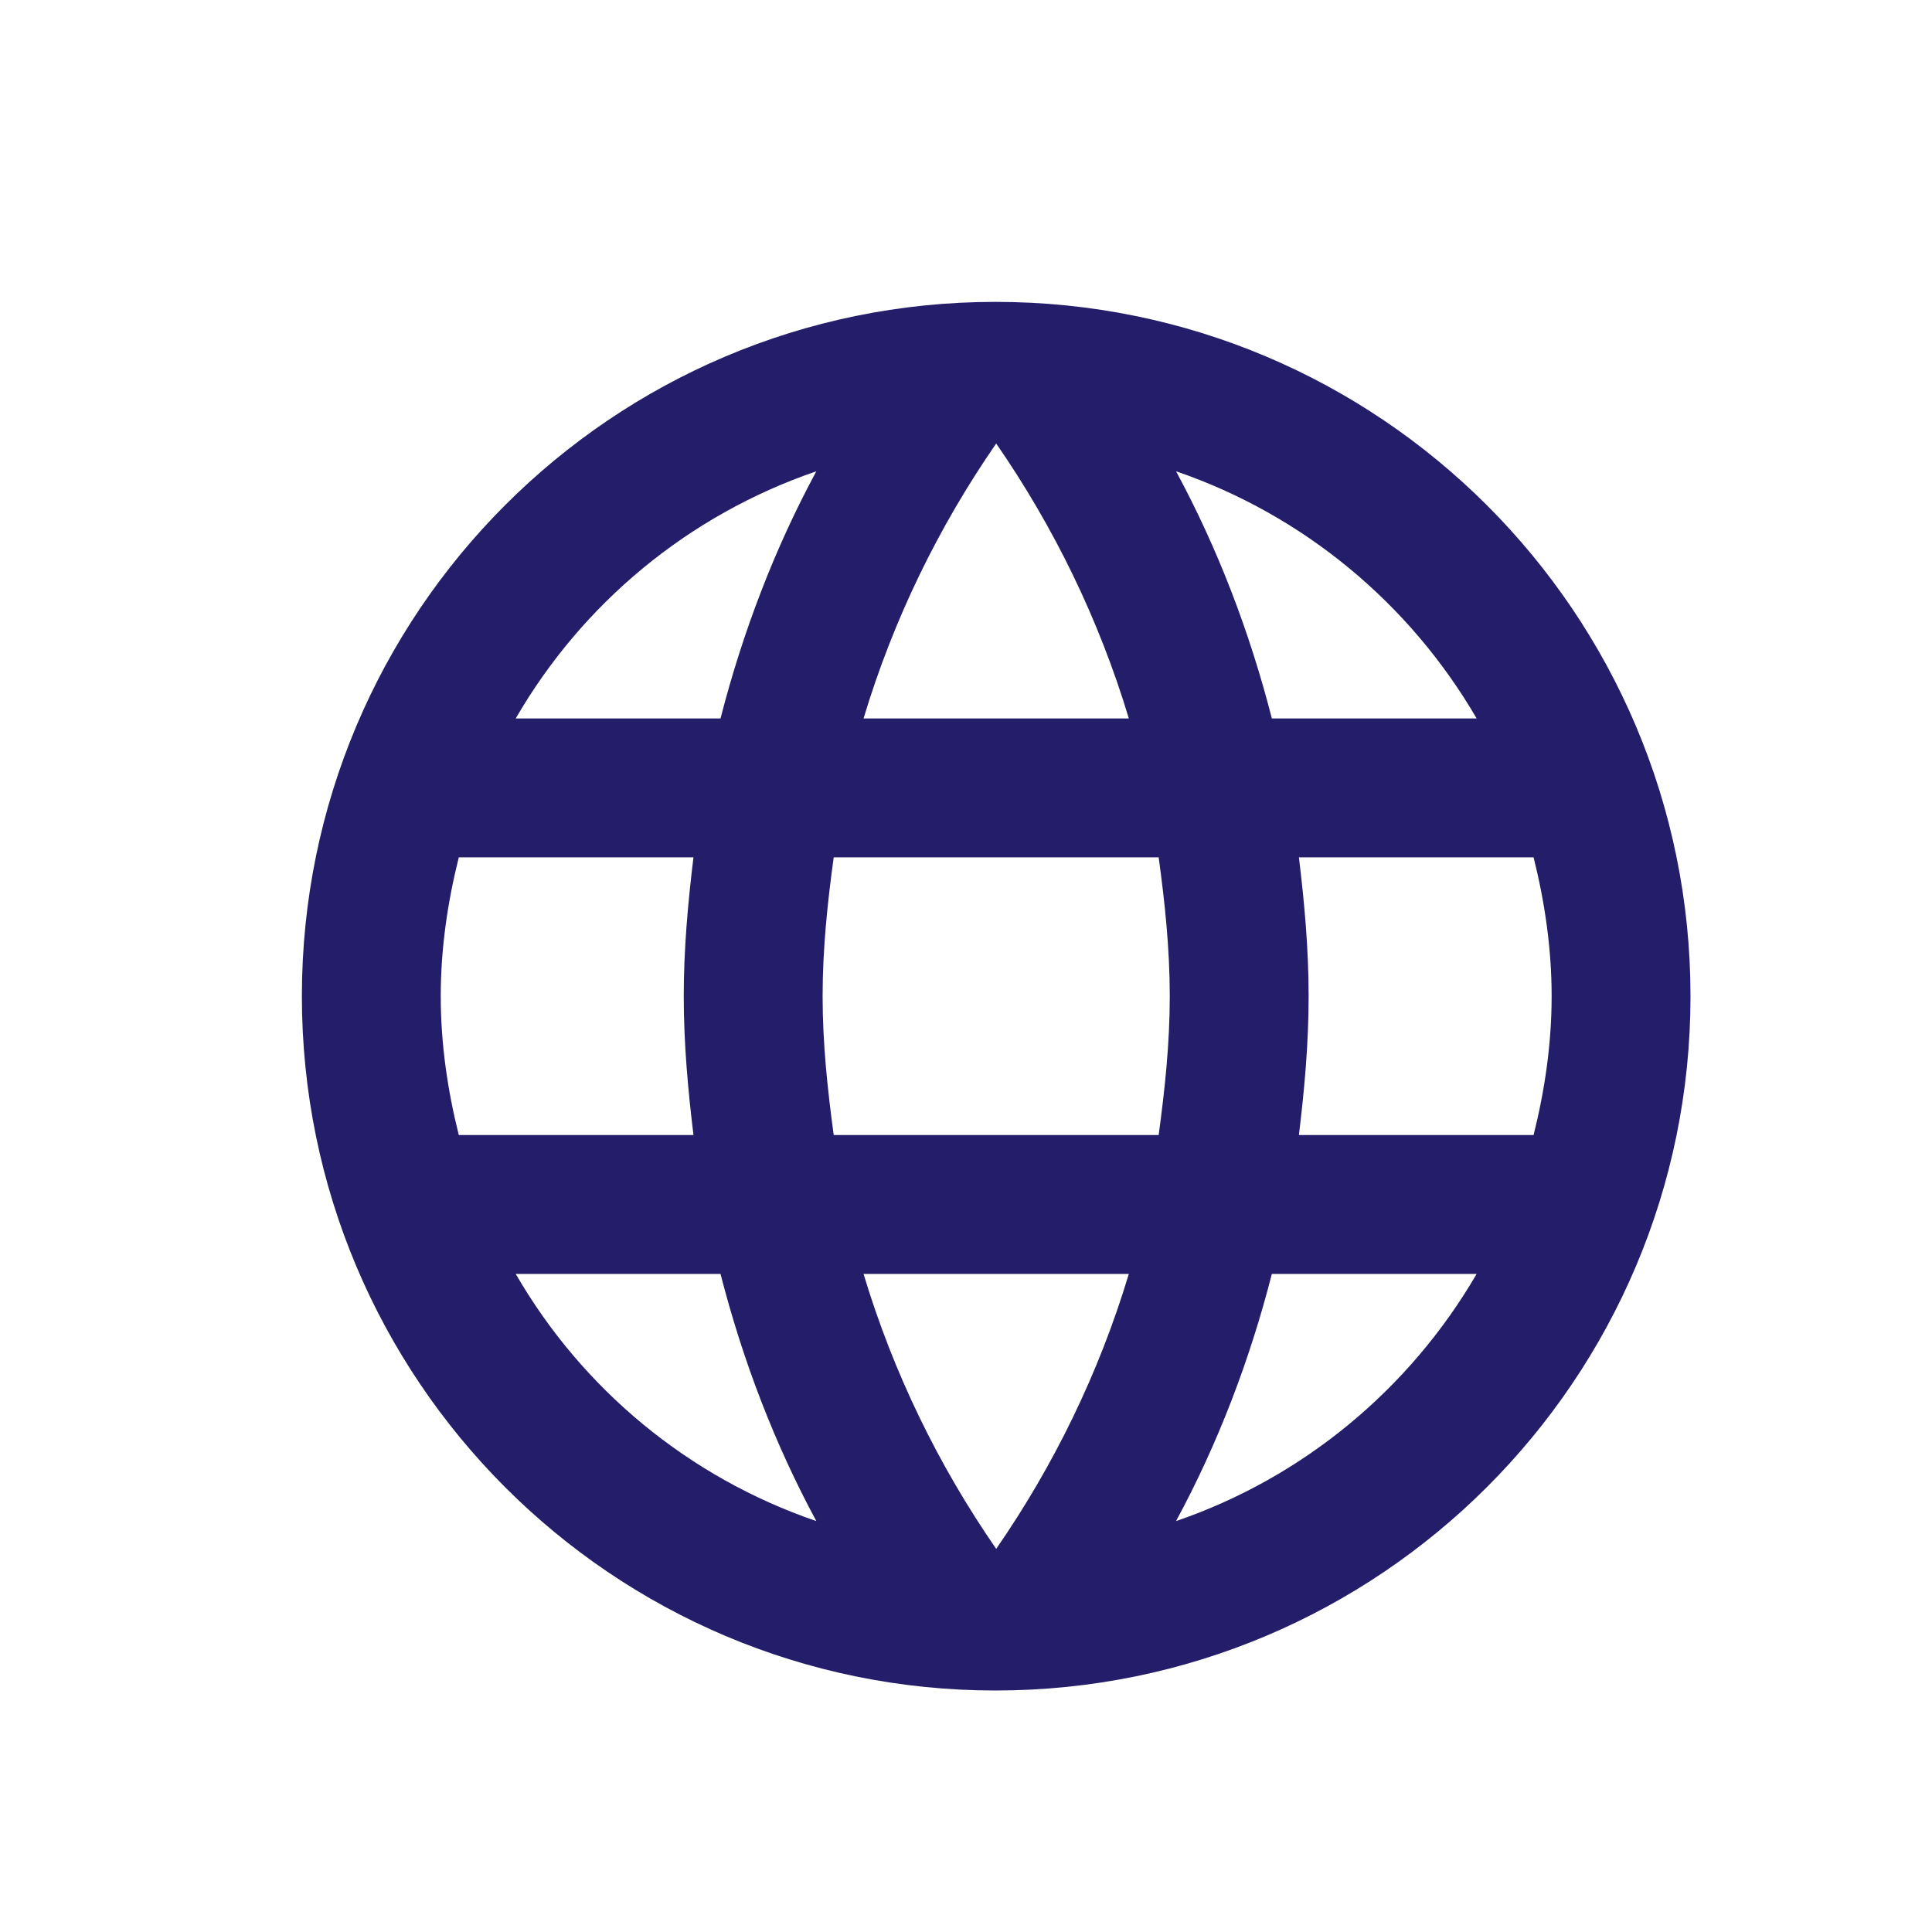 <svg width="32" height="32" viewBox="0 0 32 32" fill="none" xmlns="http://www.w3.org/2000/svg">
<path d="M16.488 5C10.14 5 5 10.152 5 16.5C5 22.848 10.14 28 16.488 28C22.848 28 28 22.848 28 16.5C28 10.152 22.848 5 16.488 5ZM24.458 11.9H21.066C20.698 10.463 20.169 9.082 19.479 7.806C21.595 8.53 23.354 10.002 24.458 11.9ZM16.5 7.346C17.454 8.726 18.202 10.255 18.697 11.9H14.303C14.798 10.255 15.546 8.726 16.5 7.346ZM7.599 18.8C7.415 18.064 7.3 17.294 7.3 16.5C7.3 15.707 7.415 14.936 7.599 14.2H11.486C11.394 14.959 11.325 15.718 11.325 16.5C11.325 17.282 11.394 18.041 11.486 18.8H7.599ZM8.542 21.1H11.934C12.303 22.538 12.832 23.918 13.521 25.194C11.405 24.47 9.646 23.009 8.542 21.1ZM11.934 11.9H8.542C9.646 9.991 11.405 8.53 13.521 7.806C12.832 9.082 12.303 10.463 11.934 11.9ZM16.5 25.654C15.546 24.274 14.798 22.744 14.303 21.1H18.697C18.202 22.744 17.454 24.274 16.5 25.654ZM19.191 18.8H13.809C13.706 18.041 13.625 17.282 13.625 16.5C13.625 15.718 13.706 14.947 13.809 14.2H19.191C19.294 14.947 19.375 15.718 19.375 16.5C19.375 17.282 19.294 18.041 19.191 18.8ZM19.479 25.194C20.169 23.918 20.698 22.538 21.066 21.1H24.458C23.354 22.997 21.595 24.47 19.479 25.194ZM21.514 18.8C21.606 18.041 21.675 17.282 21.675 16.5C21.675 15.718 21.606 14.959 21.514 14.2H25.401C25.585 14.936 25.7 15.707 25.7 16.5C25.7 17.294 25.585 18.064 25.401 18.8H21.514Z" fill="#241D6A"/>
</svg>
